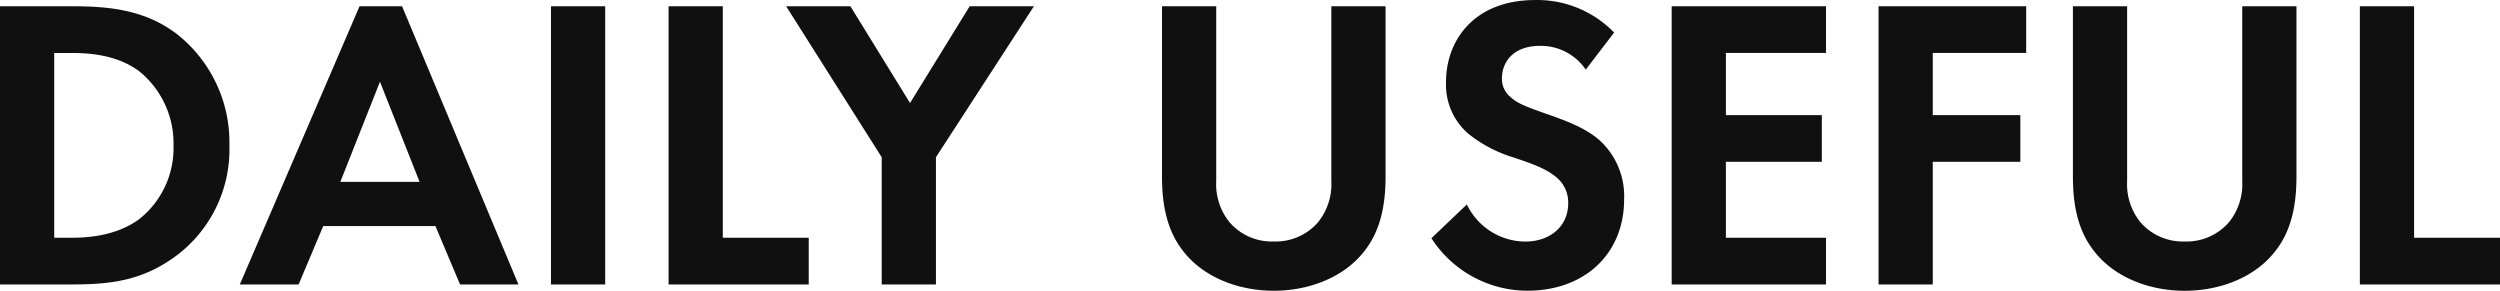 <svg xmlns="http://www.w3.org/2000/svg" width="305.694" height="35.547" viewBox="0 0 305.694 35.547"><path fill="#101010" d="M0 .765v34.017h8.772c4.743 0 8.466-.459 12.444-3.264a16.22 16.22 0 0 0 6.834-13.719 16.84 16.84 0 0 0-6.526-13.717C17.75 1.277 13.619.767 8.876.767Zm6.63 5.712h2.04c2.244 0 5.61.2 8.364 2.244a11.34 11.34 0 0 1 4.182 9.078 11.07 11.07 0 0 1-4.233 9.027c-2.958 2.142-6.63 2.244-8.313 2.244H6.63Zm49.623 28.305h7.14L49.164.765h-5.2l-14.64 34.017h7.191l3.009-7.14h13.72ZM41.616 22.236l4.845-12.24 4.845 12.24ZM67.371.765v34.017h6.63V.765Zm14.382 0v34.017h17.136V29.07H88.383V.77Zm26.061 34.017h6.63V19.227L126.424.765h-7.854l-7.293 11.832L103.984.765H96.13l11.684 18.462ZM142.086.765v20.808c0 3.213.51 6.477 2.55 9.078 2.448 3.213 6.732 4.9 11.118 4.9s8.67-1.683 11.118-4.9c2.04-2.6 2.55-5.865 2.55-9.078V.765h-6.63v21.369a7.4 7.4 0 0 1-1.632 5.048 6.85 6.85 0 0 1-5.406 2.346 6.85 6.85 0 0 1-5.406-2.346 7.4 7.4 0 0 1-1.632-5.049V.765Zm55.284 3.217a13.08 13.08 0 0 0-9.639-3.978c-7.548 0-10.914 5-10.914 10a7.92 7.92 0 0 0 2.7 6.324 16.4 16.4 0 0 0 5.661 2.958c1.938.663 3.978 1.326 5.253 2.5a3.95 3.95 0 0 1 1.326 3.06c0 2.856-2.244 4.692-5.253 4.692a7.98 7.98 0 0 1-7.14-4.539l-4.335 4.131a14 14 0 0 0 11.733 6.417c7.038 0 11.832-4.539 11.832-11.169a9.25 9.25 0 0 0-2.907-7.14c-1.734-1.581-4.233-2.5-6.885-3.417-2.142-.765-3.264-1.173-4.08-1.938a2.87 2.87 0 0 1-1.071-2.3c0-1.734 1.122-3.978 4.692-3.978a6.65 6.65 0 0 1 5.559 2.907ZM223.278.769h-18.87v34.013h18.87V29.07h-12.24v-9.282h11.73v-5.712h-11.73v-7.6h12.24Zm24.48 0h-18.054v34.013h6.63V19.788h10.71v-5.712h-10.71v-7.6h11.424Zm5.712 0v20.808c0 3.213.51 6.477 2.55 9.078 2.448 3.213 6.732 4.9 11.118 4.9s8.67-1.683 11.118-4.9c2.04-2.6 2.55-5.865 2.55-9.078V.765h-6.63v21.369a7.4 7.4 0 0 1-1.632 5.048 6.85 6.85 0 0 1-5.406 2.346 6.85 6.85 0 0 1-5.406-2.346 7.4 7.4 0 0 1-1.632-5.049V.765Zm35.088 0v34.013h17.136V29.07h-10.506V.77Z" data-name="Path 121669"/></svg>